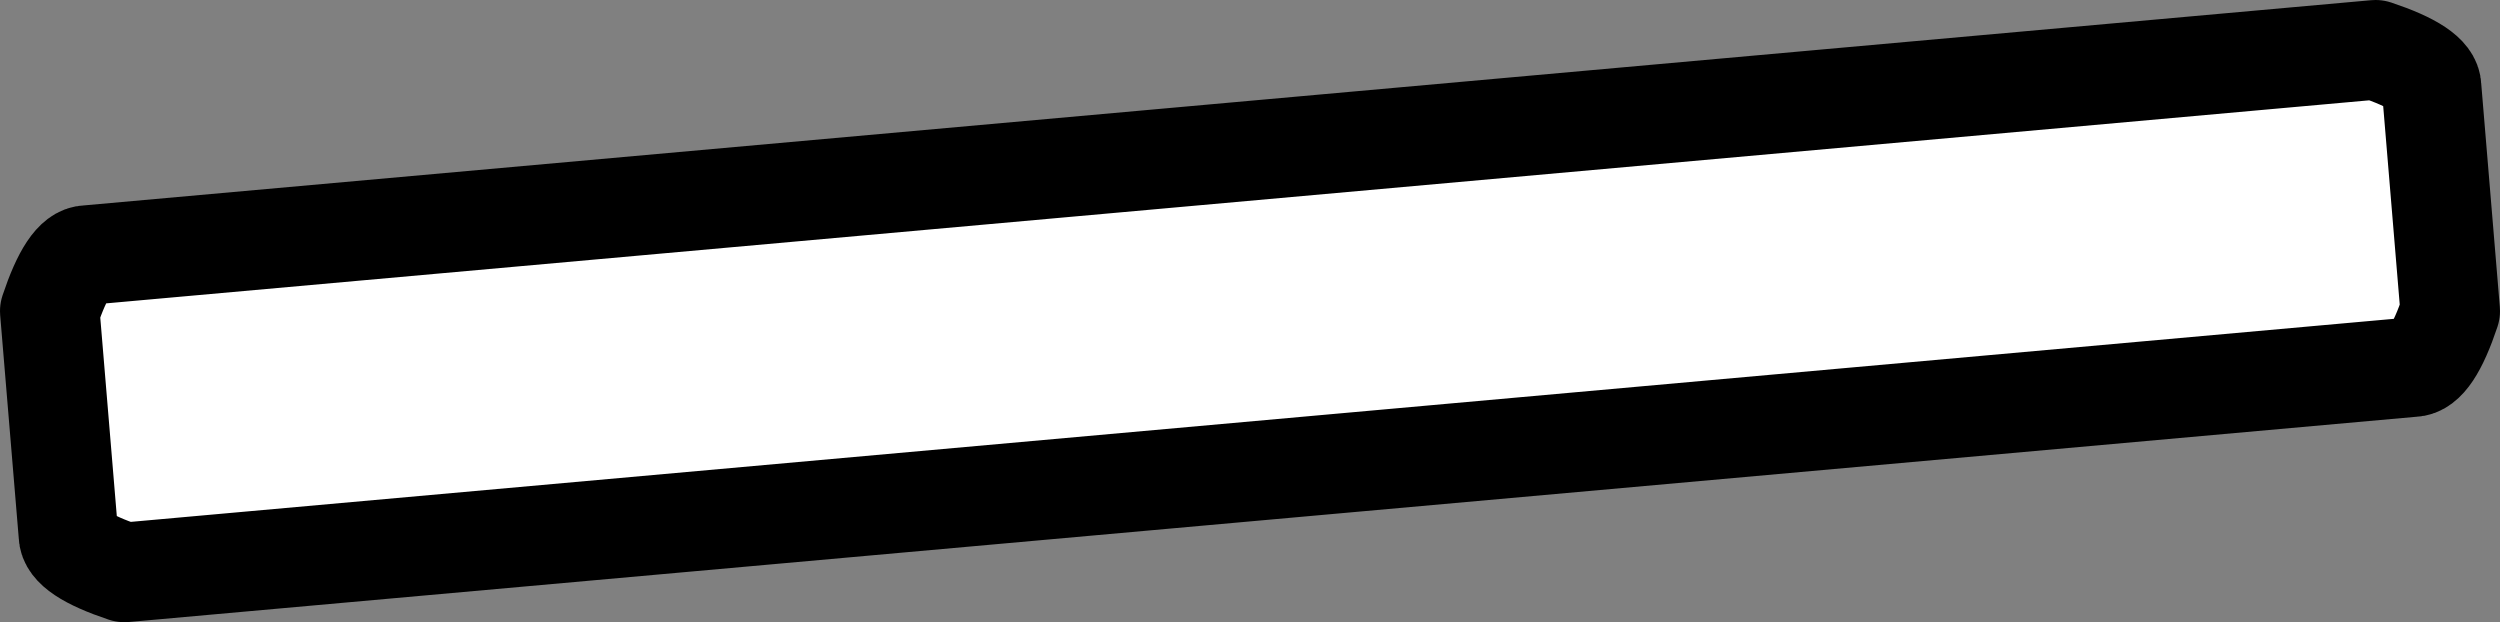 <?xml version="1.0" encoding="UTF-8" standalone="no"?>
<svg xmlns:xlink="http://www.w3.org/1999/xlink" height="25.0px" width="100.45px" xmlns="http://www.w3.org/2000/svg">
  <rect width="100%" height="100%" fill="#808080" stroke="none"/>
  <g transform="matrix(1.0, 0.0, 0.0, 1.0, 50.2, 12.5)">
    <path d="M-47.45 9.0 L-48.2 0.0 Q-47.45 -2.25 -46.7 -2.25 L45.25 -10.5 Q47.5 -9.75 47.5 -9.0 L48.25 0.0 Q47.5 2.25 46.75 2.25 L-45.2 10.5 Q-47.45 9.75 -47.45 9.0" fill="#ffffff" fill-rule="evenodd" stroke="none"/>
    <path d="M-47.45 9.0 L-48.2 0.0 Q-47.45 -2.25 -46.7 -2.25 L45.25 -10.5 Q47.5 -9.75 47.5 -9.0 L48.25 0.0 Q47.5 2.25 46.75 2.25 L-45.2 10.5 Q-47.45 9.75 -47.45 9.0 Z" fill="none" stroke="#000000" stroke-linecap="round" stroke-linejoin="round" stroke-width="4.0"/>
  </g>
</svg>
